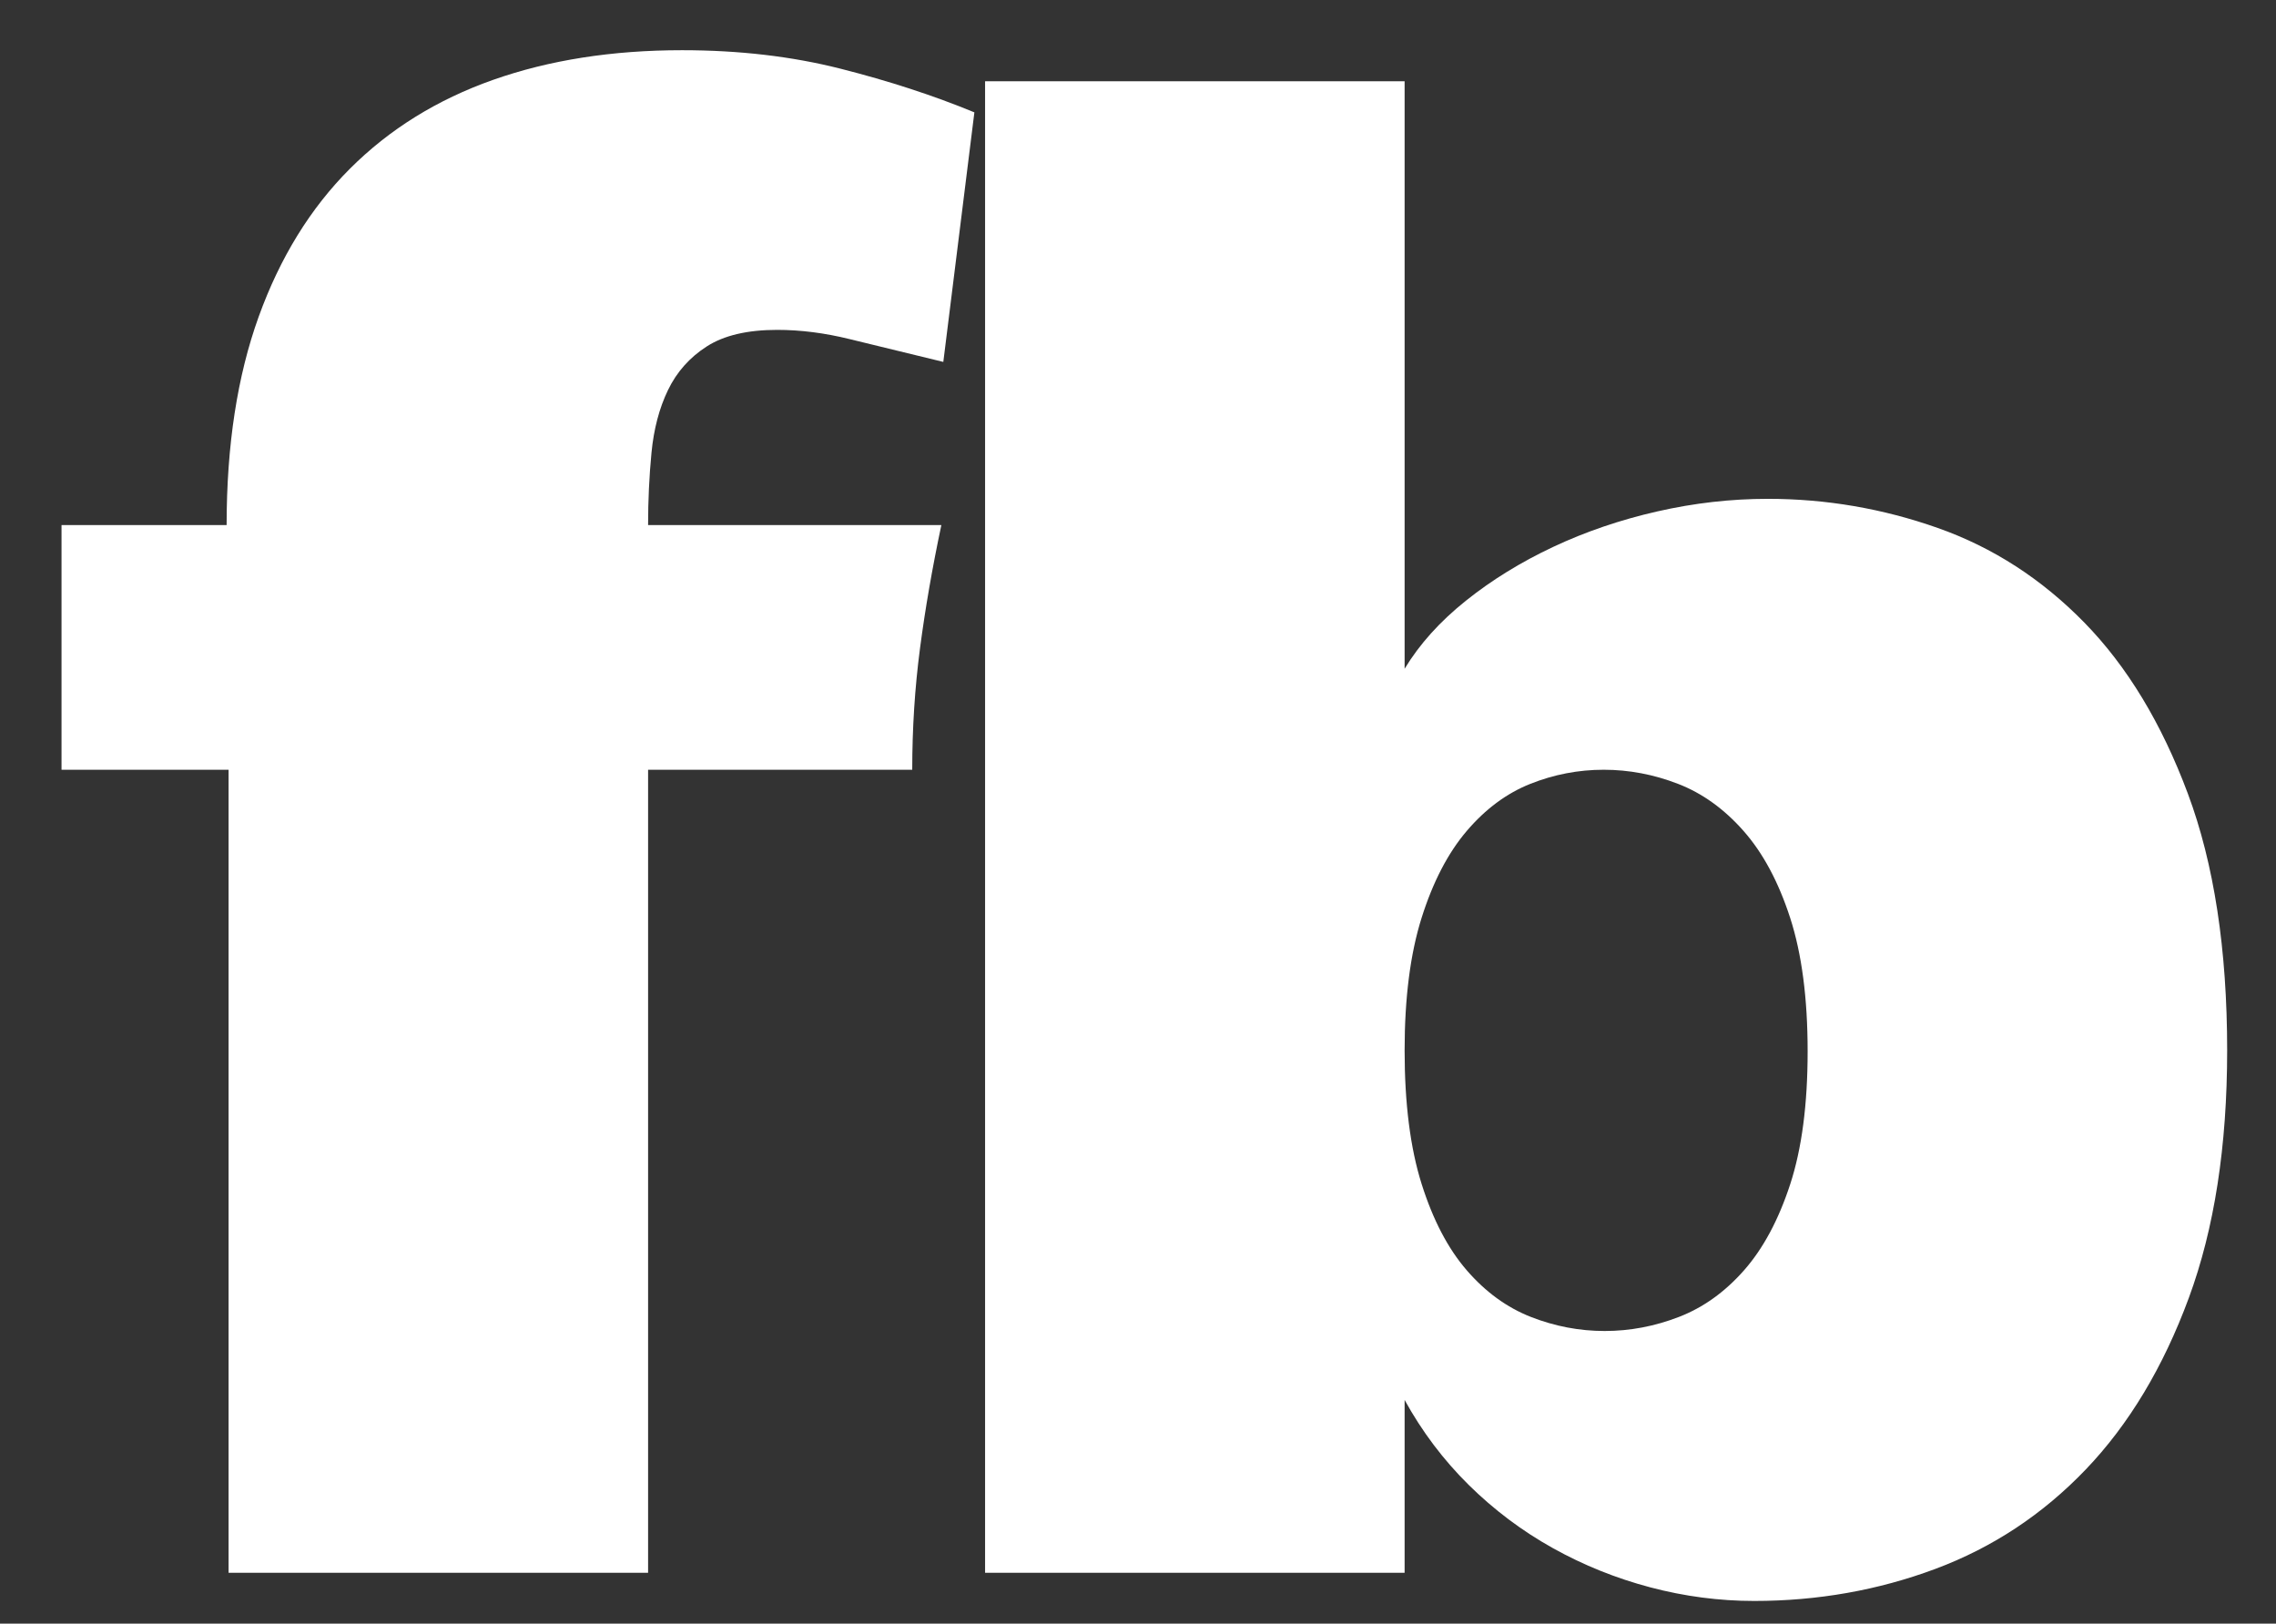 <svg xmlns="http://www.w3.org/2000/svg" xmlns:xlink="http://www.w3.org/1999/xlink" width="3500" viewBox="0 0 2625 1872.75" height="2497" preserveAspectRatio="xMidYMid meet"><rect x="0" y="0" width="2625" height="1872.75" fill="#333333" stroke="none"/><defs><g></g></defs><g fill="#ffffff" fill-opacity="1"><g transform="translate(29.528, 1814.131)"><g><path d="M 717.938 0 L 234.094 0 L 234.094 -926.266 L 41.438 -926.266 L 41.438 -1208.516 L 231.844 -1208.516 C 231.844 -1300.359 244.16 -1380.441 268.797 -1448.766 C 293.441 -1517.086 328.535 -1574.02 374.078 -1619.562 C 419.629 -1665.113 474.695 -1699.273 539.281 -1722.047 C 603.875 -1744.828 676.492 -1756.219 757.141 -1756.219 C 822.848 -1756.219 883.703 -1749.125 939.703 -1734.938 C 995.703 -1720.75 1047.223 -1703.945 1094.266 -1684.531 L 1058.438 -1396.688 C 1015.125 -1407.133 979.094 -1415.906 950.344 -1423 C 921.602 -1430.094 893.789 -1433.641 866.906 -1433.641 C 832.562 -1433.641 805.492 -1427.289 785.703 -1414.594 C 765.91 -1401.906 750.973 -1385.109 740.891 -1364.203 C 730.816 -1343.297 724.473 -1319.211 721.859 -1291.953 C 719.242 -1264.703 717.938 -1236.891 717.938 -1208.516 L 1056.188 -1208.516 C 1045.738 -1159.234 1037.523 -1111.816 1031.547 -1066.266 C 1025.578 -1020.723 1022.594 -974.055 1022.594 -926.266 L 717.938 -926.266 Z M 717.938 0 "></path></g></g></g><g fill="#ffffff" fill-opacity="1"><g transform="translate(961.419, 1814.131)"><g><path d="M 1061.797 32.484 C 1021.473 32.484 981.523 27.254 941.953 16.797 C 902.379 6.348 864.859 -8.766 829.391 -28.547 C 793.922 -48.336 761.625 -72.609 732.5 -101.359 C 703.383 -130.109 678.742 -162.773 658.578 -199.359 L 658.578 0 L 174.719 0 L 174.719 -1720.375 L 658.578 -1720.375 L 658.578 -1042.75 C 675.754 -1071.125 699.273 -1097.258 729.141 -1121.156 C 759.004 -1145.051 792.602 -1165.77 829.938 -1183.312 C 867.281 -1200.863 907.227 -1214.488 949.781 -1224.188 C 992.344 -1233.895 1034.906 -1238.75 1077.469 -1238.75 C 1144.676 -1238.75 1210.016 -1227.551 1273.484 -1205.156 C 1336.953 -1182.758 1393.328 -1146.359 1442.609 -1095.953 C 1491.891 -1045.547 1531.648 -979.832 1561.891 -898.812 C 1592.129 -817.801 1607.25 -719.055 1607.25 -602.578 C 1607.25 -492.066 1592.5 -396.863 1563 -316.969 C 1533.508 -237.07 1493.938 -171.176 1444.281 -119.281 C 1394.625 -67.383 1336.754 -29.113 1270.672 -4.469 C 1204.598 20.164 1134.973 32.484 1061.797 32.484 Z M 1123.391 -601.453 C 1123.391 -662.68 1116.672 -714.016 1103.234 -755.453 C 1089.797 -796.898 1071.875 -830.316 1049.469 -855.703 C 1027.07 -881.086 1001.875 -899.191 973.875 -910.016 C 945.875 -920.848 917.312 -926.266 888.188 -926.266 C 859.062 -926.266 830.875 -920.848 803.625 -910.016 C 776.375 -899.191 751.922 -881.086 730.266 -855.703 C 708.609 -830.316 691.242 -796.898 678.172 -755.453 C 665.109 -714.016 658.578 -663.055 658.578 -602.578 C 658.578 -541.348 665.109 -490.008 678.172 -448.562 C 691.242 -407.125 708.609 -373.898 730.266 -348.891 C 751.922 -323.879 776.562 -305.957 804.188 -295.125 C 831.812 -284.301 860.188 -278.891 889.312 -278.891 C 918.426 -278.891 946.984 -284.301 974.984 -295.125 C 1002.984 -305.957 1028 -323.879 1050.031 -348.891 C 1072.062 -373.898 1089.797 -406.938 1103.234 -448 C 1116.672 -489.07 1123.391 -540.223 1123.391 -601.453 Z M 1123.391 -601.453 "></path></g></g></g></svg>